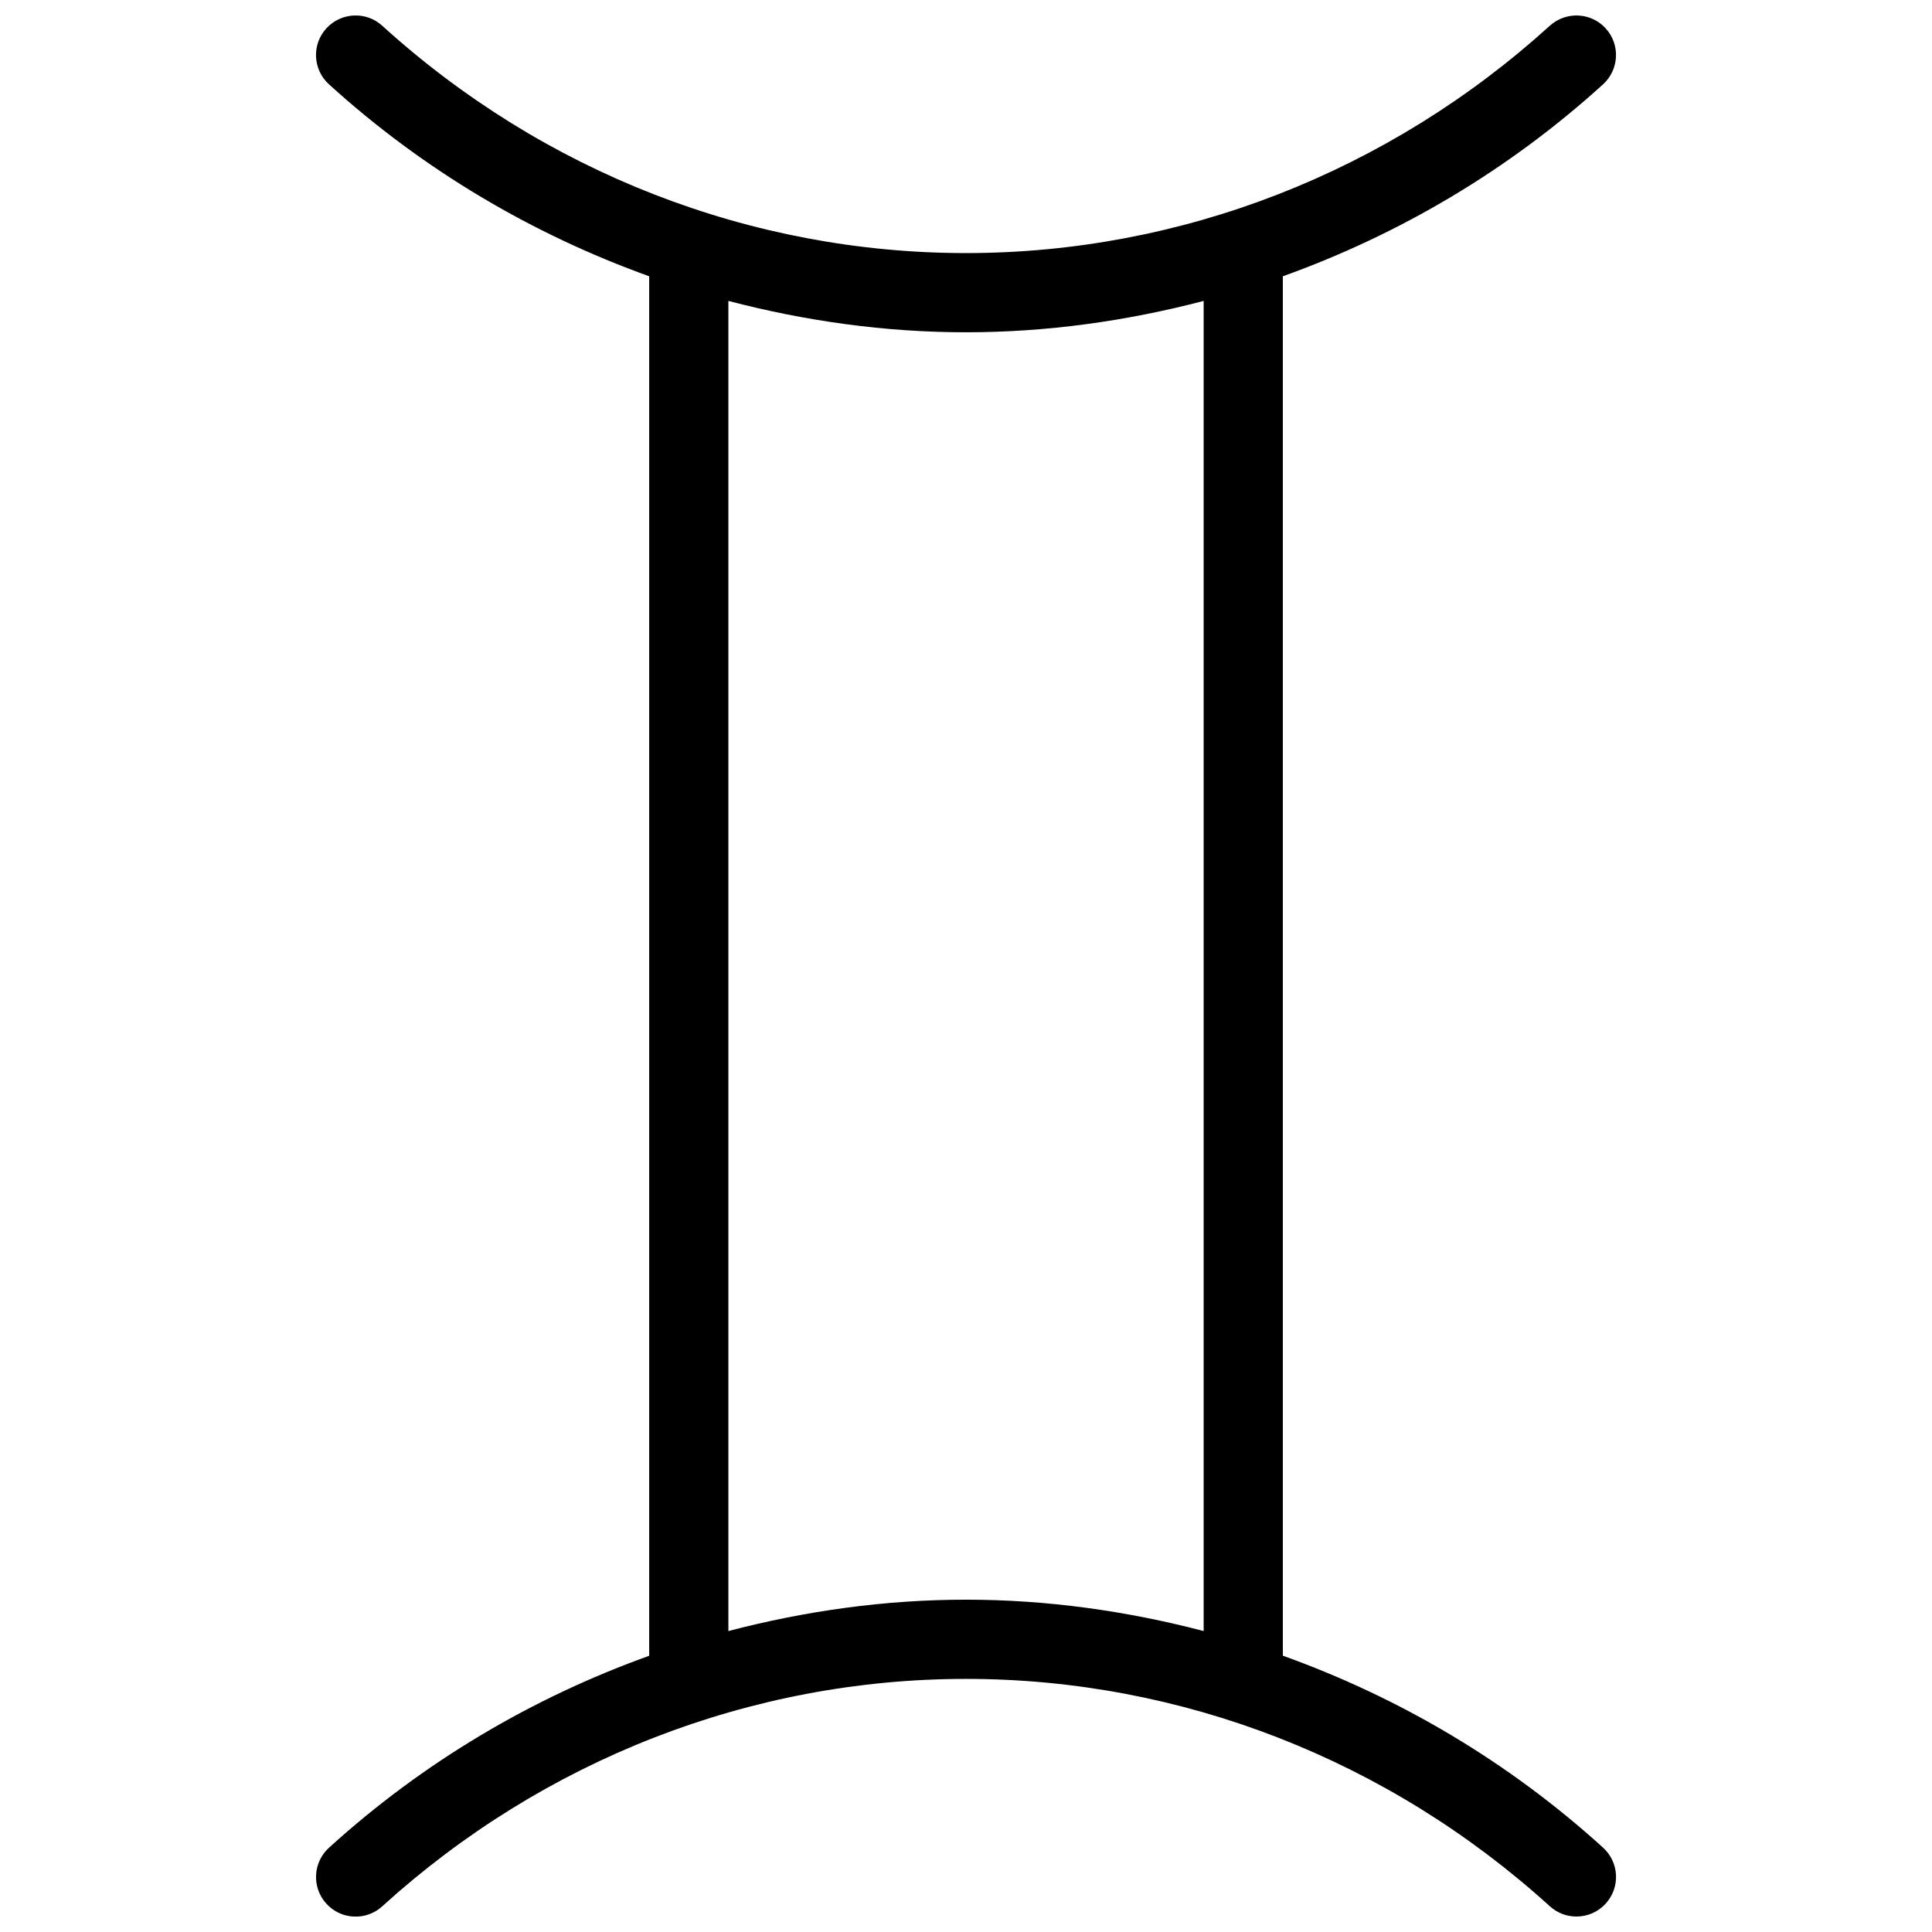 <?xml version="1.0" encoding="UTF-8"?>
<!-- Uploaded to: ICON Repo, www.svgrepo.com, Generator: ICON Repo Mixer Tools -->
<svg width="800px" height="800px" version="1.1" viewBox="144 144 512 512" xmlns="http://www.w3.org/2000/svg">
 <defs>
  <clipPath id="a">
   <path d="m227 148.09h346v503.81h-346z"/>
  </clipPath>
 </defs>
 <g clip-path="url(#a)">
  <path d="m568.82 633.64c-25-22.715-53.906-39.758-84.852-50.863v-365.56c30.941-11.105 59.848-28.148 84.852-50.863 4.281-3.883 4.617-10.539 0.715-14.82-3.883-4.281-10.52-4.598-14.82-0.711-42.781 38.832-97.738 60.246-154.71 60.246s-111.91-21.391-154.71-60.246c-4.258-3.887-10.895-3.59-14.82 0.711-3.902 4.285-3.586 10.918 0.715 14.82 25.004 22.715 53.91 39.738 84.852 50.863v365.58c-30.941 11.105-59.848 28.148-84.852 50.863-4.281 3.883-4.617 10.539-0.715 14.82 3.906 4.305 10.559 4.617 14.82 0.715 42.785-38.855 97.742-60.27 154.71-60.27s111.91 21.391 154.71 60.246c2.016 1.828 4.535 2.731 7.055 2.731 2.856 0 5.711-1.156 7.766-3.441 3.902-4.281 3.59-10.918-0.715-14.82zm-105.84-57.395c-20.449-5.352-41.547-8.312-62.977-8.312-21.434 0-42.531 2.961-62.977 8.312v-352.5c20.445 5.352 41.543 8.312 62.977 8.312s42.531-2.961 62.977-8.312z"/>
 </g>
</svg>